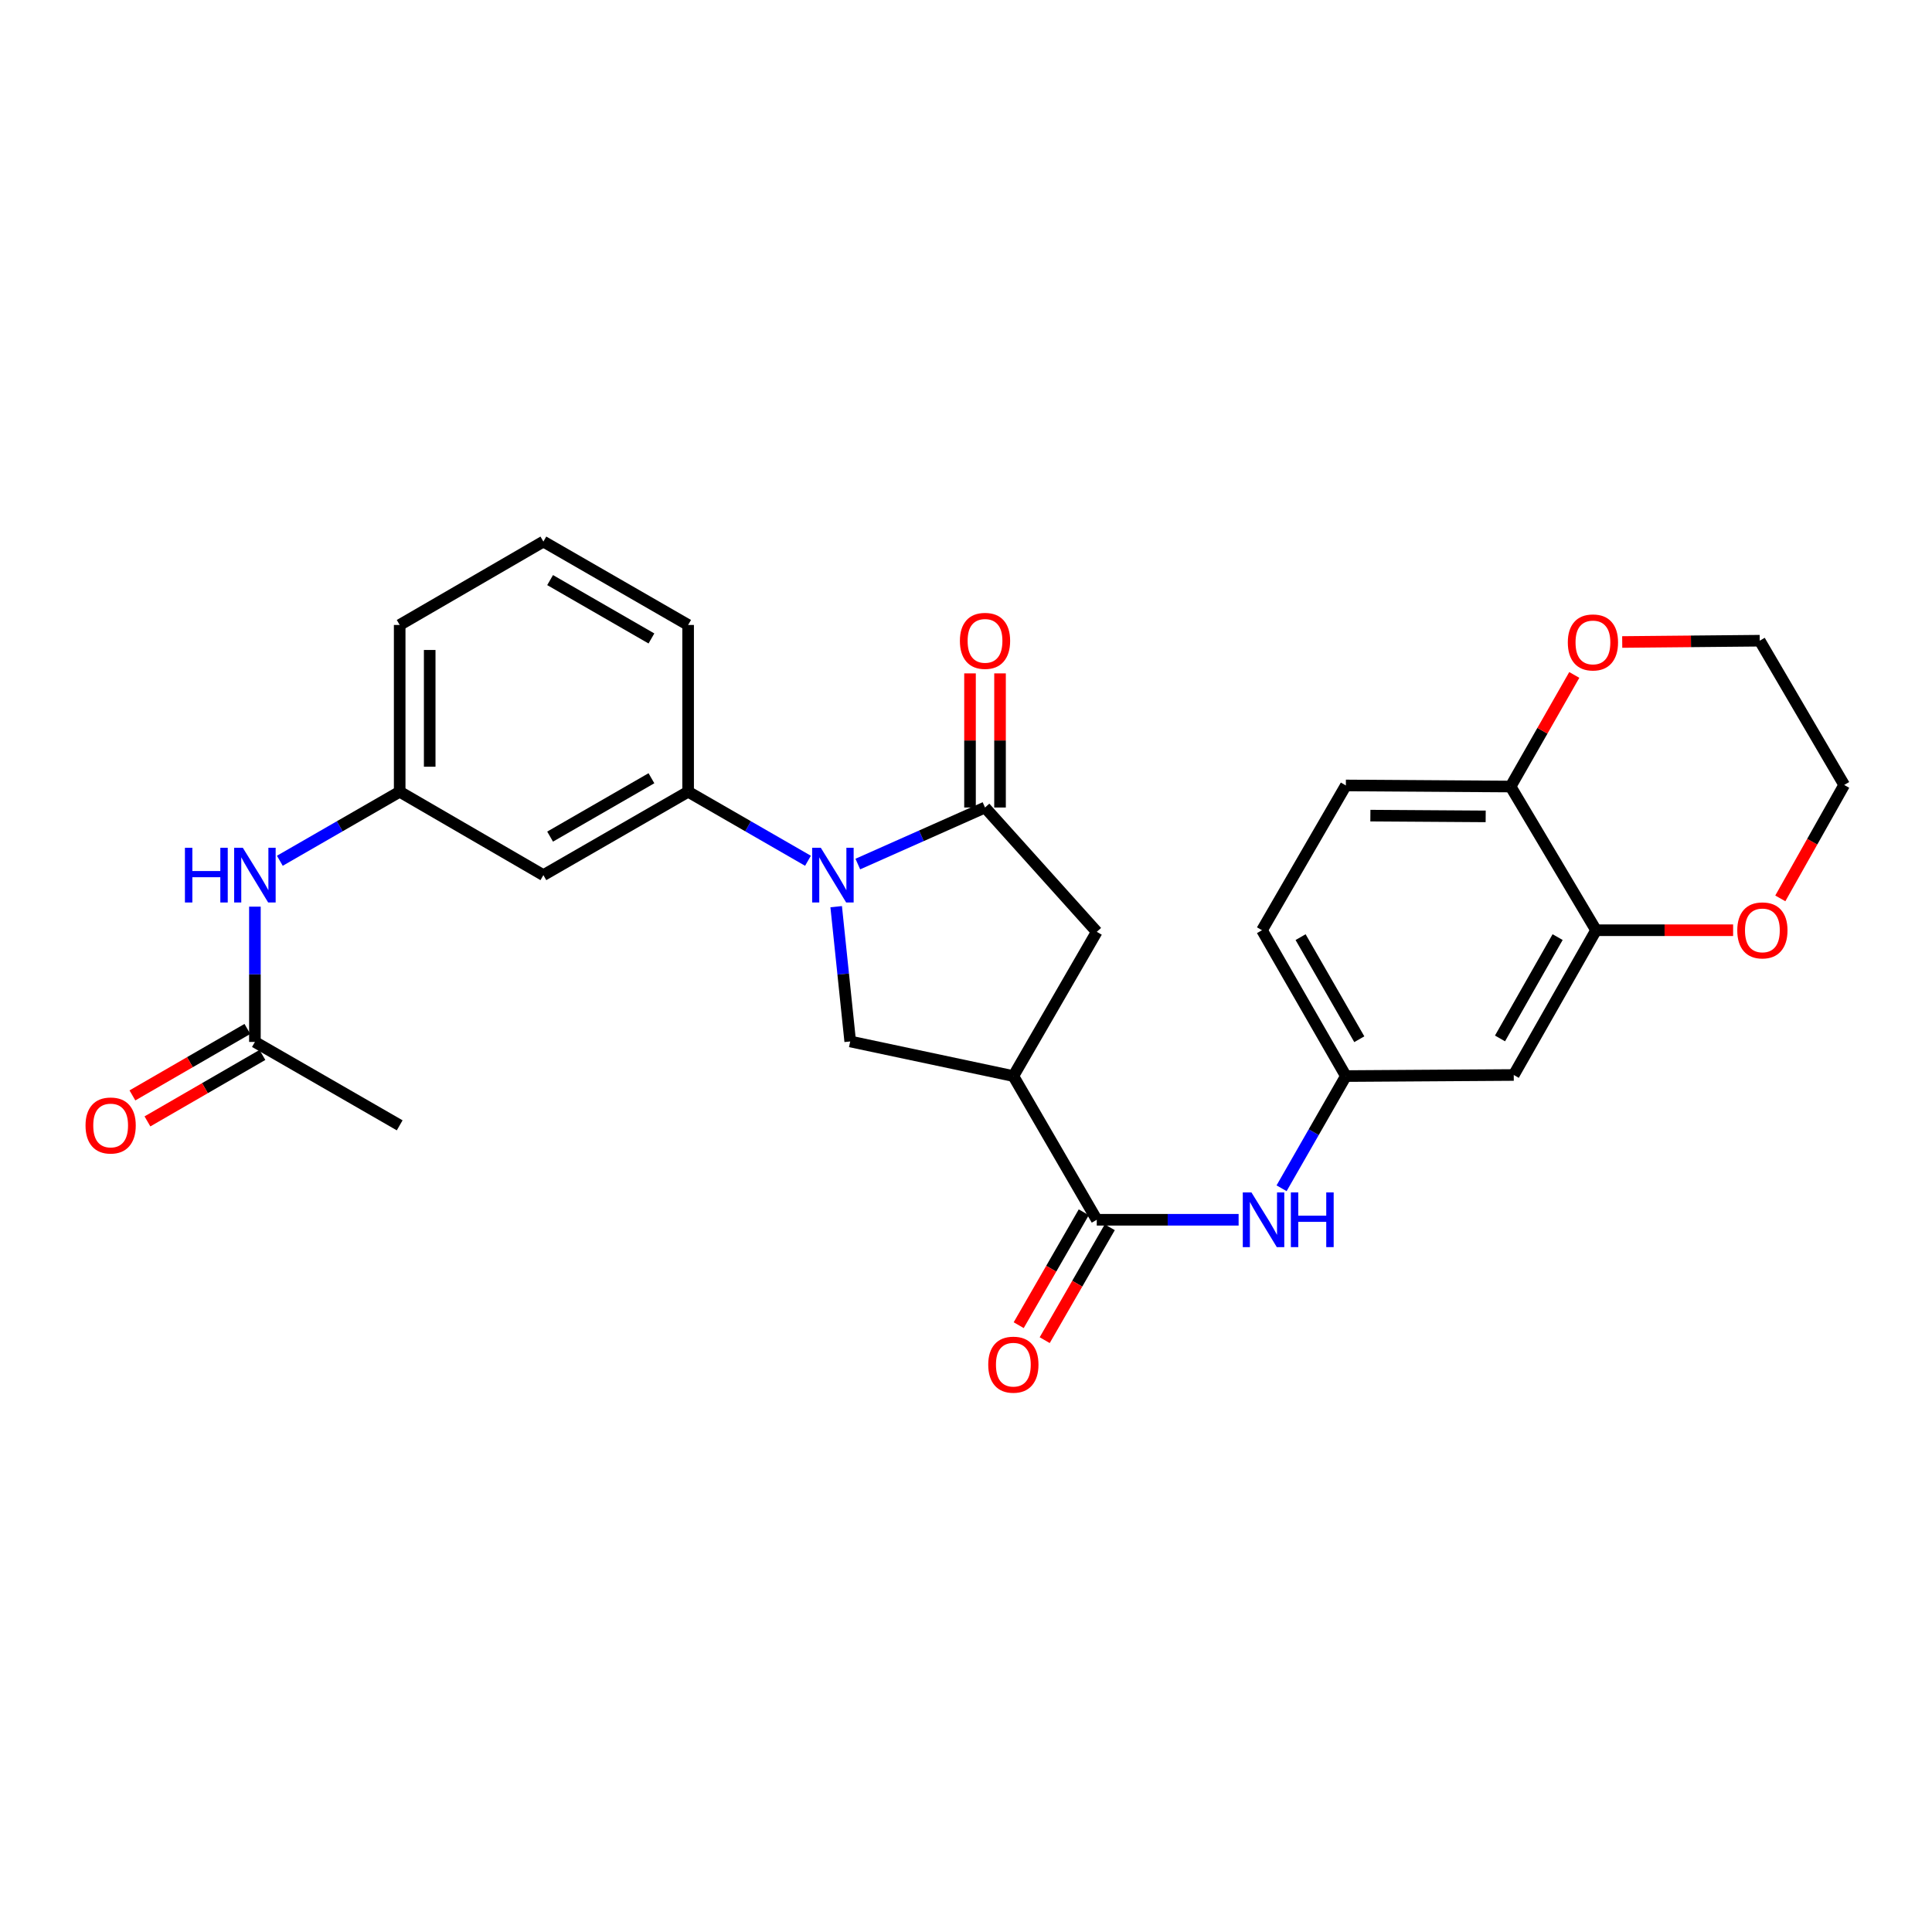 <?xml version='1.0' encoding='iso-8859-1'?>
<svg version='1.1' baseProfile='full'
              xmlns='http://www.w3.org/2000/svg'
                      xmlns:rdkit='http://www.rdkit.org/xml'
                      xmlns:xlink='http://www.w3.org/1999/xlink'
                  xml:space='preserve'
width='1000px' height='1000px' viewBox='0 0 1000 1000'>
<!-- END OF HEADER -->
<rect style='opacity:1.0;fill:#FFFFFF;stroke:none' width='1000' height='1000' x='0' y='0'> </rect>
<path class='bond-0' d='M 444.003,447.235 L 476.924,432.601' style='fill:none;fill-rule:evenodd;stroke:#0000FF;stroke-width:6px;stroke-linecap:butt;stroke-linejoin:miter;stroke-opacity:1' />
<path class='bond-0' d='M 476.924,432.601 L 509.844,417.967' style='fill:none;fill-rule:evenodd;stroke:#000000;stroke-width:6px;stroke-linecap:butt;stroke-linejoin:miter;stroke-opacity:1' />
<path class='bond-3' d='M 432.808,469.29 L 436.438,504.173' style='fill:none;fill-rule:evenodd;stroke:#0000FF;stroke-width:6px;stroke-linecap:butt;stroke-linejoin:miter;stroke-opacity:1' />
<path class='bond-3' d='M 436.438,504.173 L 440.069,539.055' style='fill:none;fill-rule:evenodd;stroke:#000000;stroke-width:6px;stroke-linecap:butt;stroke-linejoin:miter;stroke-opacity:1' />
<path class='bond-4' d='M 418.207,445.535 L 387.19,427.668' style='fill:none;fill-rule:evenodd;stroke:#0000FF;stroke-width:6px;stroke-linecap:butt;stroke-linejoin:miter;stroke-opacity:1' />
<path class='bond-4' d='M 387.19,427.668 L 356.172,409.802' style='fill:none;fill-rule:evenodd;stroke:#000000;stroke-width:6px;stroke-linecap:butt;stroke-linejoin:miter;stroke-opacity:1' />
<path class='bond-5' d='M 509.844,417.967 L 567.682,482.304' style='fill:none;fill-rule:evenodd;stroke:#000000;stroke-width:6px;stroke-linecap:butt;stroke-linejoin:miter;stroke-opacity:1' />
<path class='bond-14' d='M 517.612,417.967 L 517.612,383.257' style='fill:none;fill-rule:evenodd;stroke:#000000;stroke-width:6px;stroke-linecap:butt;stroke-linejoin:miter;stroke-opacity:1' />
<path class='bond-14' d='M 517.612,383.257 L 517.612,348.546' style='fill:none;fill-rule:evenodd;stroke:#FF0000;stroke-width:6px;stroke-linecap:butt;stroke-linejoin:miter;stroke-opacity:1' />
<path class='bond-14' d='M 502.076,417.967 L 502.076,383.257' style='fill:none;fill-rule:evenodd;stroke:#000000;stroke-width:6px;stroke-linecap:butt;stroke-linejoin:miter;stroke-opacity:1' />
<path class='bond-14' d='M 502.076,383.257 L 502.076,348.546' style='fill:none;fill-rule:evenodd;stroke:#FF0000;stroke-width:6px;stroke-linecap:butt;stroke-linejoin:miter;stroke-opacity:1' />
<path class='bond-1' d='M 524.509,556.974 L 440.069,539.055' style='fill:none;fill-rule:evenodd;stroke:#000000;stroke-width:6px;stroke-linecap:butt;stroke-linejoin:miter;stroke-opacity:1' />
<path class='bond-2' d='M 524.509,556.974 L 567.682,631.35' style='fill:none;fill-rule:evenodd;stroke:#000000;stroke-width:6px;stroke-linecap:butt;stroke-linejoin:miter;stroke-opacity:1' />
<path class='bond-28' d='M 524.509,556.974 L 567.682,482.304' style='fill:none;fill-rule:evenodd;stroke:#000000;stroke-width:6px;stroke-linecap:butt;stroke-linejoin:miter;stroke-opacity:1' />
<path class='bond-6' d='M 567.682,631.35 L 604.394,631.35' style='fill:none;fill-rule:evenodd;stroke:#000000;stroke-width:6px;stroke-linecap:butt;stroke-linejoin:miter;stroke-opacity:1' />
<path class='bond-6' d='M 604.394,631.35 L 641.106,631.35' style='fill:none;fill-rule:evenodd;stroke:#0000FF;stroke-width:6px;stroke-linecap:butt;stroke-linejoin:miter;stroke-opacity:1' />
<path class='bond-16' d='M 560.952,627.471 L 544.114,656.69' style='fill:none;fill-rule:evenodd;stroke:#000000;stroke-width:6px;stroke-linecap:butt;stroke-linejoin:miter;stroke-opacity:1' />
<path class='bond-16' d='M 544.114,656.69 L 527.276,685.909' style='fill:none;fill-rule:evenodd;stroke:#FF0000;stroke-width:6px;stroke-linecap:butt;stroke-linejoin:miter;stroke-opacity:1' />
<path class='bond-16' d='M 574.413,635.228 L 557.575,664.447' style='fill:none;fill-rule:evenodd;stroke:#000000;stroke-width:6px;stroke-linecap:butt;stroke-linejoin:miter;stroke-opacity:1' />
<path class='bond-16' d='M 557.575,664.447 L 540.737,693.666' style='fill:none;fill-rule:evenodd;stroke:#FF0000;stroke-width:6px;stroke-linecap:butt;stroke-linejoin:miter;stroke-opacity:1' />
<path class='bond-8' d='M 356.172,409.802 L 281.253,452.967' style='fill:none;fill-rule:evenodd;stroke:#000000;stroke-width:6px;stroke-linecap:butt;stroke-linejoin:miter;stroke-opacity:1' />
<path class='bond-8' d='M 337.178,402.814 L 284.735,433.03' style='fill:none;fill-rule:evenodd;stroke:#000000;stroke-width:6px;stroke-linecap:butt;stroke-linejoin:miter;stroke-opacity:1' />
<path class='bond-22' d='M 356.172,409.802 L 356.172,323.48' style='fill:none;fill-rule:evenodd;stroke:#000000;stroke-width:6px;stroke-linecap:butt;stroke-linejoin:miter;stroke-opacity:1' />
<path class='bond-13' d='M 663.344,615.047 L 679.98,586.01' style='fill:none;fill-rule:evenodd;stroke:#0000FF;stroke-width:6px;stroke-linecap:butt;stroke-linejoin:miter;stroke-opacity:1' />
<path class='bond-13' d='M 679.98,586.01 L 696.617,556.974' style='fill:none;fill-rule:evenodd;stroke:#000000;stroke-width:6px;stroke-linecap:butt;stroke-linejoin:miter;stroke-opacity:1' />
<path class='bond-7' d='M 826.12,481.484 L 783.516,556.413' style='fill:none;fill-rule:evenodd;stroke:#000000;stroke-width:6px;stroke-linecap:butt;stroke-linejoin:miter;stroke-opacity:1' />
<path class='bond-7' d='M 806.224,485.044 L 776.401,537.494' style='fill:none;fill-rule:evenodd;stroke:#000000;stroke-width:6px;stroke-linecap:butt;stroke-linejoin:miter;stroke-opacity:1' />
<path class='bond-17' d='M 826.12,481.484 L 861.589,481.484' style='fill:none;fill-rule:evenodd;stroke:#000000;stroke-width:6px;stroke-linecap:butt;stroke-linejoin:miter;stroke-opacity:1' />
<path class='bond-17' d='M 861.589,481.484 L 897.057,481.484' style='fill:none;fill-rule:evenodd;stroke:#FF0000;stroke-width:6px;stroke-linecap:butt;stroke-linejoin:miter;stroke-opacity:1' />
<path class='bond-30' d='M 826.12,481.484 L 781.876,407.109' style='fill:none;fill-rule:evenodd;stroke:#000000;stroke-width:6px;stroke-linecap:butt;stroke-linejoin:miter;stroke-opacity:1' />
<path class='bond-15' d='M 281.253,452.967 L 206.877,409.802' style='fill:none;fill-rule:evenodd;stroke:#000000;stroke-width:6px;stroke-linecap:butt;stroke-linejoin:miter;stroke-opacity:1' />
<path class='bond-9' d='M 783.516,556.413 L 696.617,556.974' style='fill:none;fill-rule:evenodd;stroke:#000000;stroke-width:6px;stroke-linecap:butt;stroke-linejoin:miter;stroke-opacity:1' />
<path class='bond-10' d='M 131.94,539.305 L 131.94,504.295' style='fill:none;fill-rule:evenodd;stroke:#000000;stroke-width:6px;stroke-linecap:butt;stroke-linejoin:miter;stroke-opacity:1' />
<path class='bond-10' d='M 131.94,504.295 L 131.94,469.285' style='fill:none;fill-rule:evenodd;stroke:#0000FF;stroke-width:6px;stroke-linecap:butt;stroke-linejoin:miter;stroke-opacity:1' />
<path class='bond-19' d='M 128.052,532.58 L 98.296,549.782' style='fill:none;fill-rule:evenodd;stroke:#000000;stroke-width:6px;stroke-linecap:butt;stroke-linejoin:miter;stroke-opacity:1' />
<path class='bond-19' d='M 98.296,549.782 L 68.539,566.984' style='fill:none;fill-rule:evenodd;stroke:#FF0000;stroke-width:6px;stroke-linecap:butt;stroke-linejoin:miter;stroke-opacity:1' />
<path class='bond-19' d='M 135.828,546.031 L 106.071,563.233' style='fill:none;fill-rule:evenodd;stroke:#000000;stroke-width:6px;stroke-linecap:butt;stroke-linejoin:miter;stroke-opacity:1' />
<path class='bond-19' d='M 106.071,563.233 L 76.315,580.434' style='fill:none;fill-rule:evenodd;stroke:#FF0000;stroke-width:6px;stroke-linecap:butt;stroke-linejoin:miter;stroke-opacity:1' />
<path class='bond-24' d='M 131.94,539.305 L 206.877,582.471' style='fill:none;fill-rule:evenodd;stroke:#000000;stroke-width:6px;stroke-linecap:butt;stroke-linejoin:miter;stroke-opacity:1' />
<path class='bond-11' d='M 781.876,407.109 L 696.617,406.548' style='fill:none;fill-rule:evenodd;stroke:#000000;stroke-width:6px;stroke-linecap:butt;stroke-linejoin:miter;stroke-opacity:1' />
<path class='bond-11' d='M 768.985,422.56 L 709.303,422.168' style='fill:none;fill-rule:evenodd;stroke:#000000;stroke-width:6px;stroke-linecap:butt;stroke-linejoin:miter;stroke-opacity:1' />
<path class='bond-18' d='M 781.876,407.109 L 798.361,378.229' style='fill:none;fill-rule:evenodd;stroke:#000000;stroke-width:6px;stroke-linecap:butt;stroke-linejoin:miter;stroke-opacity:1' />
<path class='bond-18' d='M 798.361,378.229 L 814.846,349.349' style='fill:none;fill-rule:evenodd;stroke:#FF0000;stroke-width:6px;stroke-linecap:butt;stroke-linejoin:miter;stroke-opacity:1' />
<path class='bond-12' d='M 144.842,445.535 L 175.86,427.668' style='fill:none;fill-rule:evenodd;stroke:#0000FF;stroke-width:6px;stroke-linecap:butt;stroke-linejoin:miter;stroke-opacity:1' />
<path class='bond-12' d='M 175.86,427.668 L 206.877,409.802' style='fill:none;fill-rule:evenodd;stroke:#000000;stroke-width:6px;stroke-linecap:butt;stroke-linejoin:miter;stroke-opacity:1' />
<path class='bond-21' d='M 696.617,556.974 L 653.201,481.484' style='fill:none;fill-rule:evenodd;stroke:#000000;stroke-width:6px;stroke-linecap:butt;stroke-linejoin:miter;stroke-opacity:1' />
<path class='bond-21' d='M 703.572,537.905 L 673.181,485.062' style='fill:none;fill-rule:evenodd;stroke:#000000;stroke-width:6px;stroke-linecap:butt;stroke-linejoin:miter;stroke-opacity:1' />
<path class='bond-29' d='M 206.877,409.802 L 206.877,323.48' style='fill:none;fill-rule:evenodd;stroke:#000000;stroke-width:6px;stroke-linecap:butt;stroke-linejoin:miter;stroke-opacity:1' />
<path class='bond-29' d='M 222.413,396.853 L 222.413,336.428' style='fill:none;fill-rule:evenodd;stroke:#000000;stroke-width:6px;stroke-linecap:butt;stroke-linejoin:miter;stroke-opacity:1' />
<path class='bond-26' d='M 921.486,465.007 L 938.016,435.648' style='fill:none;fill-rule:evenodd;stroke:#FF0000;stroke-width:6px;stroke-linecap:butt;stroke-linejoin:miter;stroke-opacity:1' />
<path class='bond-26' d='M 938.016,435.648 L 954.545,406.289' style='fill:none;fill-rule:evenodd;stroke:#000000;stroke-width:6px;stroke-linecap:butt;stroke-linejoin:miter;stroke-opacity:1' />
<path class='bond-27' d='M 839.656,332.297 L 875.242,331.962' style='fill:none;fill-rule:evenodd;stroke:#FF0000;stroke-width:6px;stroke-linecap:butt;stroke-linejoin:miter;stroke-opacity:1' />
<path class='bond-27' d='M 875.242,331.962 L 910.828,331.628' style='fill:none;fill-rule:evenodd;stroke:#000000;stroke-width:6px;stroke-linecap:butt;stroke-linejoin:miter;stroke-opacity:1' />
<path class='bond-20' d='M 696.617,406.548 L 653.201,481.484' style='fill:none;fill-rule:evenodd;stroke:#000000;stroke-width:6px;stroke-linecap:butt;stroke-linejoin:miter;stroke-opacity:1' />
<path class='bond-23' d='M 356.172,323.48 L 281.253,280.315' style='fill:none;fill-rule:evenodd;stroke:#000000;stroke-width:6px;stroke-linecap:butt;stroke-linejoin:miter;stroke-opacity:1' />
<path class='bond-23' d='M 337.178,330.467 L 284.735,300.251' style='fill:none;fill-rule:evenodd;stroke:#000000;stroke-width:6px;stroke-linecap:butt;stroke-linejoin:miter;stroke-opacity:1' />
<path class='bond-25' d='M 281.253,280.315 L 206.877,323.48' style='fill:none;fill-rule:evenodd;stroke:#000000;stroke-width:6px;stroke-linecap:butt;stroke-linejoin:miter;stroke-opacity:1' />
<path class='bond-31' d='M 954.545,406.289 L 910.828,331.628' style='fill:none;fill-rule:evenodd;stroke:#000000;stroke-width:6px;stroke-linecap:butt;stroke-linejoin:miter;stroke-opacity:1' />
<path  class='atom-0' d='M 424.849 438.807
L 434.129 453.807
Q 435.049 455.287, 436.529 457.967
Q 438.009 460.647, 438.089 460.807
L 438.089 438.807
L 441.849 438.807
L 441.849 467.127
L 437.969 467.127
L 428.009 450.727
Q 426.849 448.807, 425.609 446.607
Q 424.409 444.407, 424.049 443.727
L 424.049 467.127
L 420.369 467.127
L 420.369 438.807
L 424.849 438.807
' fill='#0000FF'/>
<path  class='atom-7' d='M 647.744 617.19
L 657.024 632.19
Q 657.944 633.67, 659.424 636.35
Q 660.904 639.03, 660.984 639.19
L 660.984 617.19
L 664.744 617.19
L 664.744 645.51
L 660.864 645.51
L 650.904 629.11
Q 649.744 627.19, 648.504 624.99
Q 647.304 622.79, 646.944 622.11
L 646.944 645.51
L 643.264 645.51
L 643.264 617.19
L 647.744 617.19
' fill='#0000FF'/>
<path  class='atom-7' d='M 668.144 617.19
L 671.984 617.19
L 671.984 629.23
L 686.464 629.23
L 686.464 617.19
L 690.304 617.19
L 690.304 645.51
L 686.464 645.51
L 686.464 632.43
L 671.984 632.43
L 671.984 645.51
L 668.144 645.51
L 668.144 617.19
' fill='#0000FF'/>
<path  class='atom-13' d='M 95.72 438.807
L 99.56 438.807
L 99.56 450.847
L 114.04 450.847
L 114.04 438.807
L 117.88 438.807
L 117.88 467.127
L 114.04 467.127
L 114.04 454.047
L 99.56 454.047
L 99.56 467.127
L 95.72 467.127
L 95.72 438.807
' fill='#0000FF'/>
<path  class='atom-13' d='M 125.68 438.807
L 134.96 453.807
Q 135.88 455.287, 137.36 457.967
Q 138.84 460.647, 138.92 460.807
L 138.92 438.807
L 142.68 438.807
L 142.68 467.127
L 138.8 467.127
L 128.84 450.727
Q 127.68 448.807, 126.44 446.607
Q 125.24 444.407, 124.88 443.727
L 124.88 467.127
L 121.2 467.127
L 121.2 438.807
L 125.68 438.807
' fill='#0000FF'/>
<path  class='atom-15' d='M 496.844 331.708
Q 496.844 324.908, 500.204 321.108
Q 503.564 317.308, 509.844 317.308
Q 516.124 317.308, 519.484 321.108
Q 522.844 324.908, 522.844 331.708
Q 522.844 338.588, 519.444 342.508
Q 516.044 346.388, 509.844 346.388
Q 503.604 346.388, 500.204 342.508
Q 496.844 338.628, 496.844 331.708
M 509.844 343.188
Q 514.164 343.188, 516.484 340.308
Q 518.844 337.388, 518.844 331.708
Q 518.844 326.148, 516.484 323.348
Q 514.164 320.508, 509.844 320.508
Q 505.524 320.508, 503.164 323.308
Q 500.844 326.108, 500.844 331.708
Q 500.844 337.428, 503.164 340.308
Q 505.524 343.188, 509.844 343.188
' fill='#FF0000'/>
<path  class='atom-17' d='M 511.509 706.349
Q 511.509 699.549, 514.869 695.749
Q 518.229 691.949, 524.509 691.949
Q 530.789 691.949, 534.149 695.749
Q 537.509 699.549, 537.509 706.349
Q 537.509 713.229, 534.109 717.149
Q 530.709 721.029, 524.509 721.029
Q 518.269 721.029, 514.869 717.149
Q 511.509 713.269, 511.509 706.349
M 524.509 717.829
Q 528.829 717.829, 531.149 714.949
Q 533.509 712.029, 533.509 706.349
Q 533.509 700.789, 531.149 697.989
Q 528.829 695.149, 524.509 695.149
Q 520.189 695.149, 517.829 697.949
Q 515.509 700.749, 515.509 706.349
Q 515.509 712.069, 517.829 714.949
Q 520.189 717.829, 524.509 717.829
' fill='#FF0000'/>
<path  class='atom-18' d='M 899.209 481.564
Q 899.209 474.764, 902.569 470.964
Q 905.929 467.164, 912.209 467.164
Q 918.489 467.164, 921.849 470.964
Q 925.209 474.764, 925.209 481.564
Q 925.209 488.444, 921.809 492.364
Q 918.409 496.244, 912.209 496.244
Q 905.969 496.244, 902.569 492.364
Q 899.209 488.484, 899.209 481.564
M 912.209 493.044
Q 916.529 493.044, 918.849 490.164
Q 921.209 487.244, 921.209 481.564
Q 921.209 476.004, 918.849 473.204
Q 916.529 470.364, 912.209 470.364
Q 907.889 470.364, 905.529 473.164
Q 903.209 475.964, 903.209 481.564
Q 903.209 487.284, 905.529 490.164
Q 907.889 493.044, 912.209 493.044
' fill='#FF0000'/>
<path  class='atom-19' d='M 811.498 332.519
Q 811.498 325.719, 814.858 321.919
Q 818.218 318.119, 824.498 318.119
Q 830.778 318.119, 834.138 321.919
Q 837.498 325.719, 837.498 332.519
Q 837.498 339.399, 834.098 343.319
Q 830.698 347.199, 824.498 347.199
Q 818.258 347.199, 814.858 343.319
Q 811.498 339.439, 811.498 332.519
M 824.498 343.999
Q 828.818 343.999, 831.138 341.119
Q 833.498 338.199, 833.498 332.519
Q 833.498 326.959, 831.138 324.159
Q 828.818 321.319, 824.498 321.319
Q 820.178 321.319, 817.818 324.119
Q 815.498 326.919, 815.498 332.519
Q 815.498 338.239, 817.818 341.119
Q 820.178 343.999, 824.498 343.999
' fill='#FF0000'/>
<path  class='atom-20' d='M 44.271 582.551
Q 44.271 575.751, 47.631 571.951
Q 50.991 568.151, 57.271 568.151
Q 63.551 568.151, 66.911 571.951
Q 70.271 575.751, 70.271 582.551
Q 70.271 589.431, 66.871 593.351
Q 63.471 597.231, 57.271 597.231
Q 51.031 597.231, 47.631 593.351
Q 44.271 589.471, 44.271 582.551
M 57.271 594.031
Q 61.591 594.031, 63.911 591.151
Q 66.271 588.231, 66.271 582.551
Q 66.271 576.991, 63.911 574.191
Q 61.591 571.351, 57.271 571.351
Q 52.951 571.351, 50.591 574.151
Q 48.271 576.951, 48.271 582.551
Q 48.271 588.271, 50.591 591.151
Q 52.951 594.031, 57.271 594.031
' fill='#FF0000'/>
</svg>
